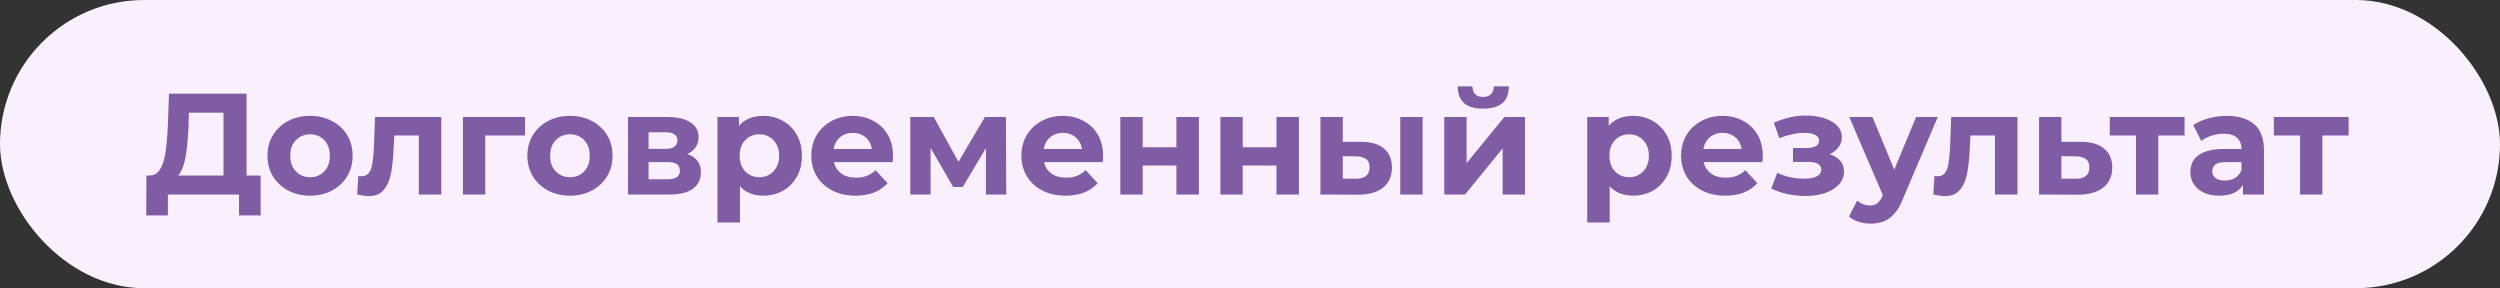 <?xml version="1.0" encoding="UTF-8"?> <svg xmlns="http://www.w3.org/2000/svg" width="347" height="40" viewBox="0 0 347 40" fill="none"><rect x="0" y="0" width="347" height="40" fill="#333333" stroke="none"/><rect width="347" height="40" rx="20" fill="#FAF0FD"></rect><path d="M31.02 25.56V15.64H26.22L26.16 17.68C26.12 18.547 26.06 19.367 25.98 20.14C25.913 20.913 25.807 21.62 25.66 22.26C25.513 22.887 25.32 23.42 25.08 23.86C24.853 24.3 24.567 24.613 24.22 24.8L20.76 24.36C21.24 24.373 21.633 24.207 21.94 23.86C22.26 23.513 22.513 23.027 22.7 22.4C22.887 21.76 23.02 21.013 23.1 20.16C23.193 19.307 23.26 18.38 23.3 17.38L23.46 13H34.22V25.56H31.02ZM20.3 29.9L20.32 24.36H36.18V29.9H33.18V27H23.3V29.9H20.3ZM43.044 27.16C41.897 27.16 40.877 26.92 39.984 26.44C39.104 25.96 38.404 25.307 37.884 24.48C37.377 23.64 37.124 22.687 37.124 21.62C37.124 20.54 37.377 19.587 37.884 18.76C38.404 17.92 39.104 17.267 39.984 16.8C40.877 16.32 41.897 16.08 43.044 16.08C44.177 16.08 45.191 16.32 46.084 16.8C46.977 17.267 47.677 17.913 48.184 18.74C48.691 19.567 48.944 20.527 48.944 21.62C48.944 22.687 48.691 23.64 48.184 24.48C47.677 25.307 46.977 25.96 46.084 26.44C45.191 26.92 44.177 27.16 43.044 27.16ZM43.044 24.6C43.564 24.6 44.031 24.48 44.444 24.24C44.857 24 45.184 23.66 45.424 23.22C45.664 22.767 45.784 22.233 45.784 21.62C45.784 20.993 45.664 20.46 45.424 20.02C45.184 19.58 44.857 19.24 44.444 19C44.031 18.76 43.564 18.64 43.044 18.64C42.524 18.64 42.057 18.76 41.644 19C41.231 19.24 40.897 19.58 40.644 20.02C40.404 20.46 40.284 20.993 40.284 21.62C40.284 22.233 40.404 22.767 40.644 23.22C40.897 23.66 41.231 24 41.644 24.24C42.057 24.48 42.524 24.6 43.044 24.6ZM49.574 26.98L49.734 24.42C49.814 24.433 49.894 24.447 49.974 24.46C50.054 24.46 50.127 24.46 50.194 24.46C50.567 24.46 50.86 24.353 51.074 24.14C51.287 23.927 51.447 23.64 51.554 23.28C51.66 22.907 51.734 22.487 51.774 22.02C51.827 21.553 51.867 21.067 51.894 20.56L52.054 16.24H61.254V27H58.134V18.04L58.834 18.8H54.114L54.774 18L54.634 20.7C54.594 21.66 54.514 22.54 54.394 23.34C54.287 24.14 54.107 24.833 53.854 25.42C53.6 25.993 53.26 26.44 52.834 26.76C52.407 27.067 51.86 27.22 51.194 27.22C50.954 27.22 50.7 27.2 50.434 27.16C50.167 27.12 49.88 27.06 49.574 26.98ZM64.254 27V16.24H72.874V18.8H66.654L67.354 18.12V27H64.254ZM79.118 27.16C77.972 27.16 76.951 26.92 76.058 26.44C75.178 25.96 74.478 25.307 73.958 24.48C73.451 23.64 73.198 22.687 73.198 21.62C73.198 20.54 73.451 19.587 73.958 18.76C74.478 17.92 75.178 17.267 76.058 16.8C76.951 16.32 77.972 16.08 79.118 16.08C80.251 16.08 81.265 16.32 82.158 16.8C83.052 17.267 83.751 17.913 84.258 18.74C84.765 19.567 85.018 20.527 85.018 21.62C85.018 22.687 84.765 23.64 84.258 24.48C83.751 25.307 83.052 25.96 82.158 26.44C81.265 26.92 80.251 27.16 79.118 27.16ZM79.118 24.6C79.638 24.6 80.105 24.48 80.518 24.24C80.931 24 81.258 23.66 81.498 23.22C81.738 22.767 81.858 22.233 81.858 21.62C81.858 20.993 81.738 20.46 81.498 20.02C81.258 19.58 80.931 19.24 80.518 19C80.105 18.76 79.638 18.64 79.118 18.64C78.598 18.64 78.132 18.76 77.718 19C77.305 19.24 76.972 19.58 76.718 20.02C76.478 20.46 76.358 20.993 76.358 21.62C76.358 22.233 76.478 22.767 76.718 23.22C76.972 23.66 77.305 24 77.718 24.24C78.132 24.48 78.598 24.6 79.118 24.6ZM87.164 27V16.24H92.664C94.011 16.24 95.064 16.487 95.824 16.98C96.584 17.46 96.964 18.14 96.964 19.02C96.964 19.9 96.604 20.593 95.884 21.1C95.177 21.593 94.237 21.84 93.064 21.84L93.384 21.12C94.691 21.12 95.664 21.36 96.304 21.84C96.957 22.32 97.284 23.02 97.284 23.94C97.284 24.887 96.924 25.633 96.204 26.18C95.484 26.727 94.384 27 92.904 27H87.164ZM90.024 24.88H92.644C93.217 24.88 93.644 24.787 93.924 24.6C94.217 24.4 94.364 24.1 94.364 23.7C94.364 23.287 94.231 22.987 93.964 22.8C93.697 22.6 93.277 22.5 92.704 22.5H90.024V24.88ZM90.024 20.66H92.384C92.931 20.66 93.337 20.56 93.604 20.36C93.884 20.16 94.024 19.873 94.024 19.5C94.024 19.113 93.884 18.827 93.604 18.64C93.337 18.453 92.931 18.36 92.384 18.36H90.024V20.66ZM105.945 27.16C105.039 27.16 104.245 26.96 103.565 26.56C102.885 26.16 102.352 25.553 101.965 24.74C101.592 23.913 101.405 22.873 101.405 21.62C101.405 20.353 101.585 19.313 101.945 18.5C102.305 17.687 102.825 17.08 103.505 16.68C104.185 16.28 104.999 16.08 105.945 16.08C106.959 16.08 107.865 16.313 108.665 16.78C109.479 17.233 110.119 17.873 110.585 18.7C111.065 19.527 111.305 20.5 111.305 21.62C111.305 22.753 111.065 23.733 110.585 24.56C110.119 25.387 109.479 26.027 108.665 26.48C107.865 26.933 106.959 27.16 105.945 27.16ZM99.585 30.88V16.24H102.565V18.44L102.505 21.64L102.705 24.82V30.88H99.585ZM105.405 24.6C105.925 24.6 106.385 24.48 106.785 24.24C107.199 24 107.525 23.66 107.765 23.22C108.019 22.767 108.145 22.233 108.145 21.62C108.145 20.993 108.019 20.46 107.765 20.02C107.525 19.58 107.199 19.24 106.785 19C106.385 18.76 105.925 18.64 105.405 18.64C104.885 18.64 104.419 18.76 104.005 19C103.592 19.24 103.265 19.58 103.025 20.02C102.785 20.46 102.665 20.993 102.665 21.62C102.665 22.233 102.785 22.767 103.025 23.22C103.265 23.66 103.592 24 104.005 24.24C104.419 24.48 104.885 24.6 105.405 24.6ZM118.752 27.16C117.526 27.16 116.446 26.92 115.512 26.44C114.592 25.96 113.879 25.307 113.372 24.48C112.866 23.64 112.612 22.687 112.612 21.62C112.612 20.54 112.859 19.587 113.352 18.76C113.859 17.92 114.546 17.267 115.412 16.8C116.279 16.32 117.259 16.08 118.352 16.08C119.406 16.08 120.352 16.307 121.192 16.76C122.046 17.2 122.719 17.84 123.212 18.68C123.706 19.507 123.952 20.5 123.952 21.66C123.952 21.78 123.946 21.92 123.932 22.08C123.919 22.227 123.906 22.367 123.892 22.5H115.152V20.68H122.252L121.052 21.22C121.052 20.66 120.939 20.173 120.712 19.76C120.486 19.347 120.172 19.027 119.772 18.8C119.372 18.56 118.906 18.44 118.372 18.44C117.839 18.44 117.366 18.56 116.952 18.8C116.552 19.027 116.239 19.353 116.012 19.78C115.786 20.193 115.672 20.687 115.672 21.26V21.74C115.672 22.327 115.799 22.847 116.052 23.3C116.319 23.74 116.686 24.08 117.152 24.32C117.632 24.547 118.192 24.66 118.832 24.66C119.406 24.66 119.906 24.573 120.332 24.4C120.772 24.227 121.172 23.967 121.532 23.62L123.192 25.42C122.699 25.98 122.079 26.413 121.332 26.72C120.586 27.013 119.726 27.16 118.752 27.16ZM126.344 27V16.24H129.604L133.664 23.6H132.364L136.704 16.24H139.624L139.664 27H136.844V19.44L137.324 19.76L133.624 25.96H132.304L128.584 19.54L129.164 19.4V27H126.344ZM147.912 27.16C146.686 27.16 145.606 26.92 144.672 26.44C143.752 25.96 143.039 25.307 142.532 24.48C142.026 23.64 141.772 22.687 141.772 21.62C141.772 20.54 142.019 19.587 142.512 18.76C143.019 17.92 143.706 17.267 144.572 16.8C145.439 16.32 146.419 16.08 147.512 16.08C148.566 16.08 149.512 16.307 150.352 16.76C151.206 17.2 151.879 17.84 152.372 18.68C152.866 19.507 153.112 20.5 153.112 21.66C153.112 21.78 153.106 21.92 153.092 22.08C153.079 22.227 153.066 22.367 153.052 22.5H144.312V20.68H151.412L150.212 21.22C150.212 20.66 150.099 20.173 149.872 19.76C149.646 19.347 149.332 19.027 148.932 18.8C148.532 18.56 148.066 18.44 147.532 18.44C146.999 18.44 146.526 18.56 146.112 18.8C145.712 19.027 145.399 19.353 145.172 19.78C144.946 20.193 144.832 20.687 144.832 21.26V21.74C144.832 22.327 144.959 22.847 145.212 23.3C145.479 23.74 145.846 24.08 146.312 24.32C146.792 24.547 147.352 24.66 147.992 24.66C148.566 24.66 149.066 24.573 149.492 24.4C149.932 24.227 150.332 23.967 150.692 23.62L152.352 25.42C151.859 25.98 151.239 26.413 150.492 26.72C149.746 27.013 148.886 27.16 147.912 27.16ZM155.504 27V16.24H158.604V20.44H163.284V16.24H166.404V27H163.284V22.98H158.604V27H155.504ZM169.391 27V16.24H172.491V20.44H177.171V16.24H180.291V27H177.171V22.98H172.491V27H169.391ZM194.357 27V16.24H197.457V27H194.357ZM188.937 19.68C190.351 19.693 191.411 20.013 192.117 20.64C192.837 21.253 193.197 22.127 193.197 23.26C193.197 24.447 192.791 25.373 191.977 26.04C191.164 26.693 190.011 27.02 188.517 27.02L183.277 27V16.24H186.377V19.68H188.937ZM188.237 24.8C188.837 24.813 189.297 24.687 189.617 24.42C189.937 24.153 190.097 23.753 190.097 23.22C190.097 22.687 189.937 22.307 189.617 22.08C189.297 21.84 188.837 21.713 188.237 21.7L186.377 21.68V24.8H188.237ZM200.465 27V16.24H203.565V22.64L208.805 16.24H211.665V27H208.565V20.6L203.345 27H200.465ZM205.865 15.08C204.692 15.08 203.812 14.827 203.225 14.32C202.638 13.8 202.338 13.02 202.325 11.98H204.365C204.378 12.433 204.505 12.793 204.745 13.06C204.985 13.327 205.352 13.46 205.845 13.46C206.325 13.46 206.692 13.327 206.945 13.06C207.212 12.793 207.345 12.433 207.345 11.98H209.425C209.425 13.02 209.125 13.8 208.525 14.32C207.925 14.827 207.038 15.08 205.865 15.08ZM226.668 27.16C225.761 27.16 224.968 26.96 224.288 26.56C223.608 26.16 223.075 25.553 222.688 24.74C222.315 23.913 222.128 22.873 222.128 21.62C222.128 20.353 222.308 19.313 222.668 18.5C223.028 17.687 223.548 17.08 224.228 16.68C224.908 16.28 225.721 16.08 226.668 16.08C227.681 16.08 228.588 16.313 229.388 16.78C230.201 17.233 230.841 17.873 231.308 18.7C231.788 19.527 232.028 20.5 232.028 21.62C232.028 22.753 231.788 23.733 231.308 24.56C230.841 25.387 230.201 26.027 229.388 26.48C228.588 26.933 227.681 27.16 226.668 27.16ZM220.308 30.88V16.24H223.288V18.44L223.228 21.64L223.428 24.82V30.88H220.308ZM226.128 24.6C226.648 24.6 227.108 24.48 227.508 24.24C227.921 24 228.248 23.66 228.488 23.22C228.741 22.767 228.868 22.233 228.868 21.62C228.868 20.993 228.741 20.46 228.488 20.02C228.248 19.58 227.921 19.24 227.508 19C227.108 18.76 226.648 18.64 226.128 18.64C225.608 18.64 225.141 18.76 224.728 19C224.315 19.24 223.988 19.58 223.748 20.02C223.508 20.46 223.388 20.993 223.388 21.62C223.388 22.233 223.508 22.767 223.748 23.22C223.988 23.66 224.315 24 224.728 24.24C225.141 24.48 225.608 24.6 226.128 24.6ZM239.475 27.16C238.248 27.16 237.168 26.92 236.235 26.44C235.315 25.96 234.602 25.307 234.095 24.48C233.588 23.64 233.335 22.687 233.335 21.62C233.335 20.54 233.582 19.587 234.075 18.76C234.582 17.92 235.268 17.267 236.135 16.8C237.002 16.32 237.982 16.08 239.075 16.08C240.128 16.08 241.075 16.307 241.915 16.76C242.768 17.2 243.442 17.84 243.935 18.68C244.428 19.507 244.675 20.5 244.675 21.66C244.675 21.78 244.668 21.92 244.655 22.08C244.642 22.227 244.628 22.367 244.615 22.5H235.875V20.68H242.975L241.775 21.22C241.775 20.66 241.662 20.173 241.435 19.76C241.208 19.347 240.895 19.027 240.495 18.8C240.095 18.56 239.628 18.44 239.095 18.44C238.562 18.44 238.088 18.56 237.675 18.8C237.275 19.027 236.962 19.353 236.735 19.78C236.508 20.193 236.395 20.687 236.395 21.26V21.74C236.395 22.327 236.522 22.847 236.775 23.3C237.042 23.74 237.408 24.08 237.875 24.32C238.355 24.547 238.915 24.66 239.555 24.66C240.128 24.66 240.628 24.573 241.055 24.4C241.495 24.227 241.895 23.967 242.255 23.62L243.915 25.42C243.422 25.98 242.802 26.413 242.055 26.72C241.308 27.013 240.448 27.16 239.475 27.16ZM250.589 27.2C249.763 27.2 248.936 27.113 248.109 26.94C247.296 26.767 246.543 26.507 245.849 26.16L246.689 23.98C247.236 24.247 247.829 24.453 248.469 24.6C249.123 24.733 249.783 24.8 250.449 24.8C250.929 24.8 251.343 24.753 251.689 24.66C252.049 24.553 252.323 24.407 252.509 24.22C252.696 24.033 252.789 23.807 252.789 23.54C252.789 23.193 252.643 22.933 252.349 22.76C252.056 22.573 251.629 22.48 251.069 22.48H248.869V20.54H250.809C251.169 20.54 251.476 20.5 251.729 20.42C251.983 20.34 252.169 20.227 252.289 20.08C252.423 19.92 252.489 19.733 252.489 19.52C252.489 19.293 252.409 19.1 252.249 18.94C252.089 18.78 251.856 18.66 251.549 18.58C251.243 18.487 250.856 18.44 250.389 18.44C249.856 18.44 249.303 18.507 248.729 18.64C248.156 18.76 247.569 18.94 246.969 19.18L246.209 17.02C246.916 16.727 247.616 16.493 248.309 16.32C249.003 16.147 249.689 16.053 250.369 16.04C251.369 16.013 252.269 16.12 253.069 16.36C253.869 16.6 254.496 16.947 254.949 17.4C255.416 17.853 255.649 18.407 255.649 19.06C255.649 19.58 255.489 20.047 255.169 20.46C254.863 20.873 254.436 21.2 253.889 21.44C253.343 21.667 252.729 21.78 252.049 21.78L252.129 21.16C253.316 21.16 254.249 21.4 254.929 21.88C255.609 22.347 255.949 22.987 255.949 23.8C255.949 24.493 255.709 25.1 255.229 25.62C254.763 26.127 254.123 26.52 253.309 26.8C252.509 27.067 251.603 27.2 250.589 27.2ZM259.64 31.04C259.08 31.04 258.526 30.953 257.98 30.78C257.433 30.607 256.986 30.367 256.64 30.06L257.78 27.84C258.02 28.053 258.293 28.22 258.6 28.34C258.92 28.46 259.233 28.52 259.54 28.52C259.98 28.52 260.326 28.413 260.58 28.2C260.846 28 261.086 27.66 261.3 27.18L261.86 25.86L262.1 25.52L265.96 16.24H268.96L264.1 27.66C263.753 28.527 263.353 29.207 262.9 29.7C262.46 30.193 261.966 30.54 261.42 30.74C260.886 30.94 260.293 31.04 259.64 31.04ZM261.48 27.42L256.68 16.24H259.9L263.62 25.24L261.48 27.42ZM268.343 26.98L268.503 24.42C268.583 24.433 268.663 24.447 268.743 24.46C268.823 24.46 268.896 24.46 268.963 24.46C269.336 24.46 269.63 24.353 269.843 24.14C270.056 23.927 270.216 23.64 270.323 23.28C270.43 22.907 270.503 22.487 270.543 22.02C270.596 21.553 270.636 21.067 270.663 20.56L270.823 16.24H280.023V27H276.903V18.04L277.603 18.8H272.883L273.543 18L273.403 20.7C273.363 21.66 273.283 22.54 273.163 23.34C273.056 24.14 272.876 24.833 272.623 25.42C272.37 25.993 272.03 26.44 271.603 26.76C271.176 27.067 270.63 27.22 269.963 27.22C269.723 27.22 269.47 27.2 269.203 27.16C268.936 27.12 268.65 27.06 268.343 26.98ZM288.843 19.68C290.257 19.693 291.33 20.013 292.063 20.64C292.81 21.253 293.183 22.127 293.183 23.26C293.183 24.447 292.763 25.373 291.923 26.04C291.083 26.693 289.917 27.02 288.423 27.02L283.023 27V16.24H286.123V19.68H288.843ZM288.143 24.8C288.743 24.813 289.203 24.687 289.523 24.42C289.843 24.153 290.003 23.753 290.003 23.22C290.003 22.687 289.843 22.307 289.523 22.08C289.203 21.84 288.743 21.713 288.143 21.7L286.123 21.68V24.8H288.143ZM296.476 27V18.08L297.176 18.8H292.836V16.24H303.216V18.8H298.876L299.576 18.08V27H296.476ZM311.319 27V24.9L311.119 24.44V20.68C311.119 20.013 310.912 19.493 310.499 19.12C310.099 18.747 309.479 18.56 308.639 18.56C308.066 18.56 307.499 18.653 306.939 18.84C306.392 19.013 305.926 19.253 305.539 19.56L304.419 17.38C305.006 16.967 305.712 16.647 306.539 16.42C307.366 16.193 308.206 16.08 309.059 16.08C310.699 16.08 311.972 16.467 312.879 17.24C313.786 18.013 314.239 19.22 314.239 20.86V27H311.319ZM308.039 27.16C307.199 27.16 306.479 27.02 305.879 26.74C305.279 26.447 304.819 26.053 304.499 25.56C304.179 25.067 304.019 24.513 304.019 23.9C304.019 23.26 304.172 22.7 304.479 22.22C304.799 21.74 305.299 21.367 305.979 21.1C306.659 20.82 307.546 20.68 308.639 20.68H311.499V22.5H308.979C308.246 22.5 307.739 22.62 307.459 22.86C307.192 23.1 307.059 23.4 307.059 23.76C307.059 24.16 307.212 24.48 307.519 24.72C307.839 24.947 308.272 25.06 308.819 25.06C309.339 25.06 309.806 24.94 310.219 24.7C310.632 24.447 310.932 24.08 311.119 23.6L311.599 25.04C311.372 25.733 310.959 26.26 310.359 26.62C309.759 26.98 308.986 27.16 308.039 27.16ZM319.249 27V18.08L319.949 18.8H315.609V16.24H325.989V18.8H321.649L322.349 18.08V27H319.249Z" fill="#7F5CA3"></path></svg> 